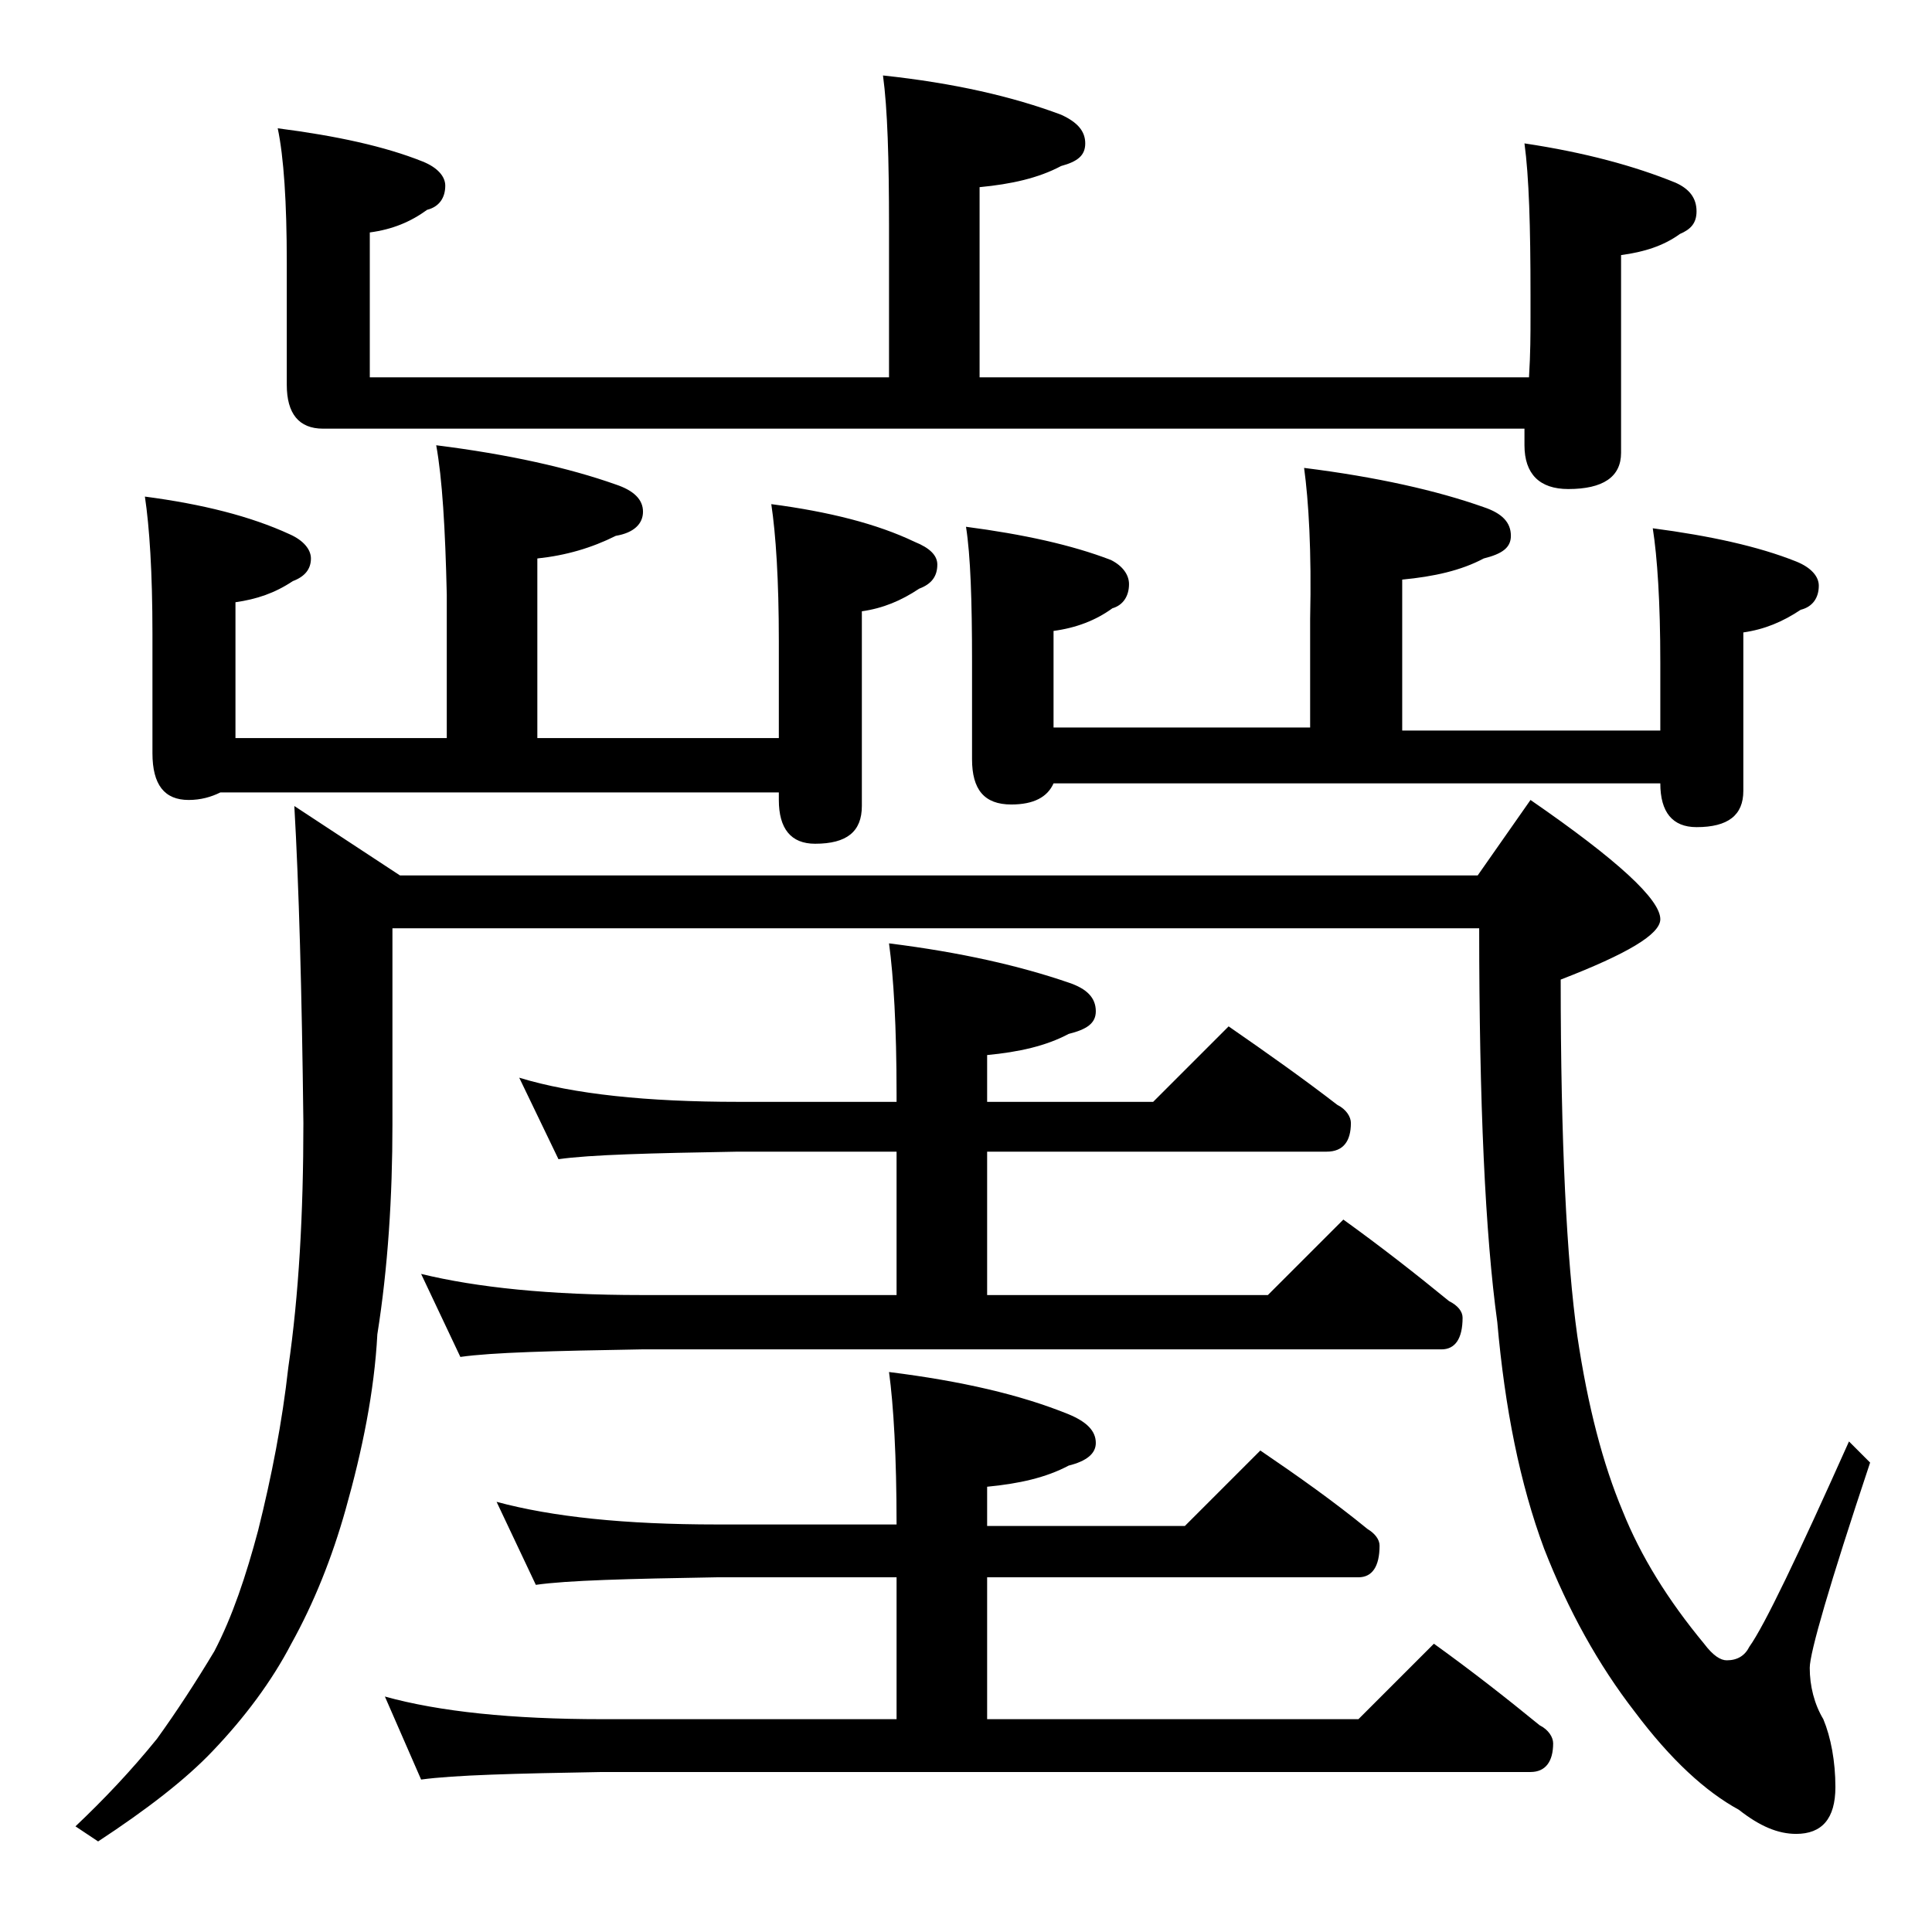 <?xml version="1.0" encoding="utf-8"?>
<!-- Generator: Adobe Illustrator 18.0.0, SVG Export Plug-In . SVG Version: 6.00 Build 0)  -->
<!DOCTYPE svg PUBLIC "-//W3C//DTD SVG 1.1//EN" "http://www.w3.org/Graphics/SVG/1.1/DTD/svg11.dtd">
<svg version="1.1" id="Layer_1" xmlns="http://www.w3.org/2000/svg" xmlns:xlink="http://www.w3.org/1999/xlink" x="0px" y="0px"
	 viewBox="0 0 128 128" enable-background="new 0 0 128 128" xml:space="preserve">
<path d="M19.5,53.4l7,4.6h71.4l3.5-5c5.8,4,8.6,6.6,8.6,7.9c0,1-2.2,2.3-6.6,4c0,10.8,0.4,18.6,1.1,23.6c0.7,4.7,1.7,8.5,3,11.6
	c1.2,3,3,5.9,5.4,8.8c0.6,0.8,1.1,1.1,1.5,1.1c0.7,0,1.2-0.3,1.5-0.9c1-1.4,3.2-6,6.6-13.6l1.4,1.4c-2.7,8.1-4,12.6-4,13.6
	c0,1.2,0.3,2.4,0.9,3.4c0.5,1.2,0.8,2.8,0.8,4.5c0,2.1-0.9,3.1-2.6,3.1c-1.2,0-2.4-0.5-3.8-1.6c-2.2-1.2-4.5-3.3-6.9-6.5
	c-2.4-3.1-4.4-6.7-6-10.8c-1.6-4.3-2.6-9.3-3.1-15c-0.8-5.8-1.2-14.5-1.2-26.1H26v13c0,4.8-0.3,9.5-1,13.9c-0.2,3.8-1,7.7-2.1,11.6
	c-0.9,3.2-2.1,6.2-3.6,8.9c-1.3,2.5-3.1,4.9-5.2,7.1c-1.8,1.9-4.4,3.9-7.6,6L5,121c1.9-1.8,3.7-3.7,5.4-5.8c1.3-1.8,2.6-3.8,3.8-5.8
	c1.2-2.3,2.1-5,2.9-8c0.9-3.6,1.6-7.2,2-10.8c0.7-4.8,1-10.2,1-16.2C20,65.7,19.8,58.6,19.5,53.4z M28.9,29.5
	c4.8,0.6,8.8,1.5,11.9,2.6c1.2,0.4,1.8,1,1.8,1.8c0,0.8-0.6,1.4-1.8,1.6c-1.6,0.8-3.3,1.3-5.2,1.5v11.9h16v-6.4
	c0-4.1-0.2-7.1-0.5-9.1c3.8,0.5,7,1.3,9.5,2.5c1,0.4,1.5,0.9,1.5,1.5c0,0.8-0.4,1.3-1.2,1.6c-1.2,0.8-2.4,1.3-3.8,1.5v12.9
	c0,1.7-1,2.5-3.1,2.5c-1.6,0-2.4-1-2.4-2.9v-0.5h-37c-0.6,0.3-1.3,0.5-2.1,0.5c-1.6,0-2.4-1-2.4-3.1V42c0-4.1-0.2-7.1-0.5-9.1
	c3.8,0.5,7,1.3,9.6,2.5c0.9,0.4,1.4,1,1.4,1.6c0,0.7-0.4,1.2-1.2,1.5c-1.2,0.8-2.4,1.2-3.8,1.4v9h14v-9.5
	C29.5,35,29.3,31.7,28.9,29.5z M58.5,5c4.7,0.5,8.6,1.4,11.8,2.6c1.1,0.5,1.6,1.1,1.6,1.9s-0.5,1.2-1.6,1.5
	c-1.5,0.8-3.3,1.2-5.4,1.4V25h36.4c0.1-1.6,0.1-2.9,0.1-4v-1.5c0-4.5-0.1-7.8-0.4-10c4,0.6,7.3,1.5,10,2.6c0.9,0.4,1.4,1,1.4,1.9
	c0,0.8-0.4,1.2-1.1,1.5c-1.1,0.8-2.4,1.2-3.9,1.4V30c0,1.6-1.2,2.4-3.5,2.4c-1.9,0-2.9-1-2.9-2.9v-1.1H21.4c-1.6,0-2.4-1-2.4-2.9
	v-8.1c0-4-0.2-7-0.6-8.9c3.9,0.5,7.1,1.2,9.6,2.2c1,0.4,1.5,1,1.5,1.6c0,0.8-0.4,1.4-1.2,1.6c-1.1,0.8-2.3,1.3-3.8,1.5V25h34.4V15
	C58.9,10.5,58.8,7.2,58.5,5z M32.9,99.5c3.7,1,8.5,1.5,14.6,1.5h11.9c0-4.5-0.2-7.9-0.5-10.1c4.8,0.6,8.7,1.5,11.9,2.8
	c1.2,0.5,1.8,1.1,1.8,1.9c0,0.7-0.6,1.2-1.8,1.5c-1.5,0.8-3.3,1.2-5.4,1.4v2.6h13.1l5-5c2.5,1.7,4.9,3.4,7.1,5.2
	c0.5,0.3,0.8,0.7,0.8,1.1c0,1.4-0.5,2.1-1.4,2.1H65.4v9.4H90l5-5c2.5,1.8,4.8,3.6,7,5.4c0.6,0.3,0.9,0.8,0.9,1.2
	c0,1.2-0.5,1.9-1.5,1.9H39.9c-5.8,0.1-9.8,0.2-12,0.5l-2.4-5.5c3.6,1,8.4,1.5,14.4,1.5h19.5v-9.4H47.5c-5.9,0.1-9.9,0.2-12,0.5
	L32.9,99.5z M34.4,71.4C38,72.5,42.9,73,48.9,73h10.5v-0.5c0-4.5-0.2-7.8-0.5-10c4.8,0.6,8.7,1.5,11.9,2.6c1.2,0.4,1.8,1,1.8,1.9
	c0,0.8-0.6,1.2-1.8,1.5c-1.5,0.8-3.3,1.2-5.4,1.4V73h11l5-5c2.6,1.8,5,3.5,7.2,5.2c0.6,0.3,0.9,0.8,0.9,1.2c0,1.2-0.5,1.9-1.6,1.9
	H65.4v9.5H84l5-5c2.5,1.8,4.8,3.6,7,5.4c0.6,0.3,0.9,0.7,0.9,1.1c0,1.4-0.5,2.1-1.4,2.1h-53c-5.9,0.1-9.9,0.2-12,0.5l-2.6-5.5
	c3.7,0.9,8.5,1.4,14.6,1.4h16.9v-9.5H48.9c-5.8,0.1-9.8,0.2-11.9,0.5L34.4,71.4z M86.4,31c4.8,0.6,8.8,1.5,11.9,2.6
	c1.2,0.4,1.8,1,1.8,1.9c0,0.8-0.6,1.2-1.8,1.5c-1.5,0.8-3.3,1.2-5.4,1.4v10H110v-4.5c0-4-0.2-7-0.5-8.9c3.8,0.5,7,1.2,9.5,2.2
	c1,0.4,1.5,1,1.5,1.6c0,0.8-0.4,1.4-1.2,1.6c-1.2,0.8-2.4,1.3-3.8,1.5v10.5c0,1.6-1,2.4-3.1,2.4c-1.6,0-2.4-1-2.4-2.9H69.8
	c-0.4,0.9-1.3,1.4-2.8,1.4c-1.8,0-2.6-1-2.6-3v-6.5c0-4-0.1-7-0.4-8.9c3.8,0.5,7,1.2,9.6,2.2c0.8,0.4,1.2,1,1.2,1.6
	c0,0.8-0.4,1.4-1.1,1.6c-1.1,0.8-2.4,1.3-3.9,1.5v6.4h17V41C86.9,36.5,86.7,33.2,86.4,31z"/>
</svg>

